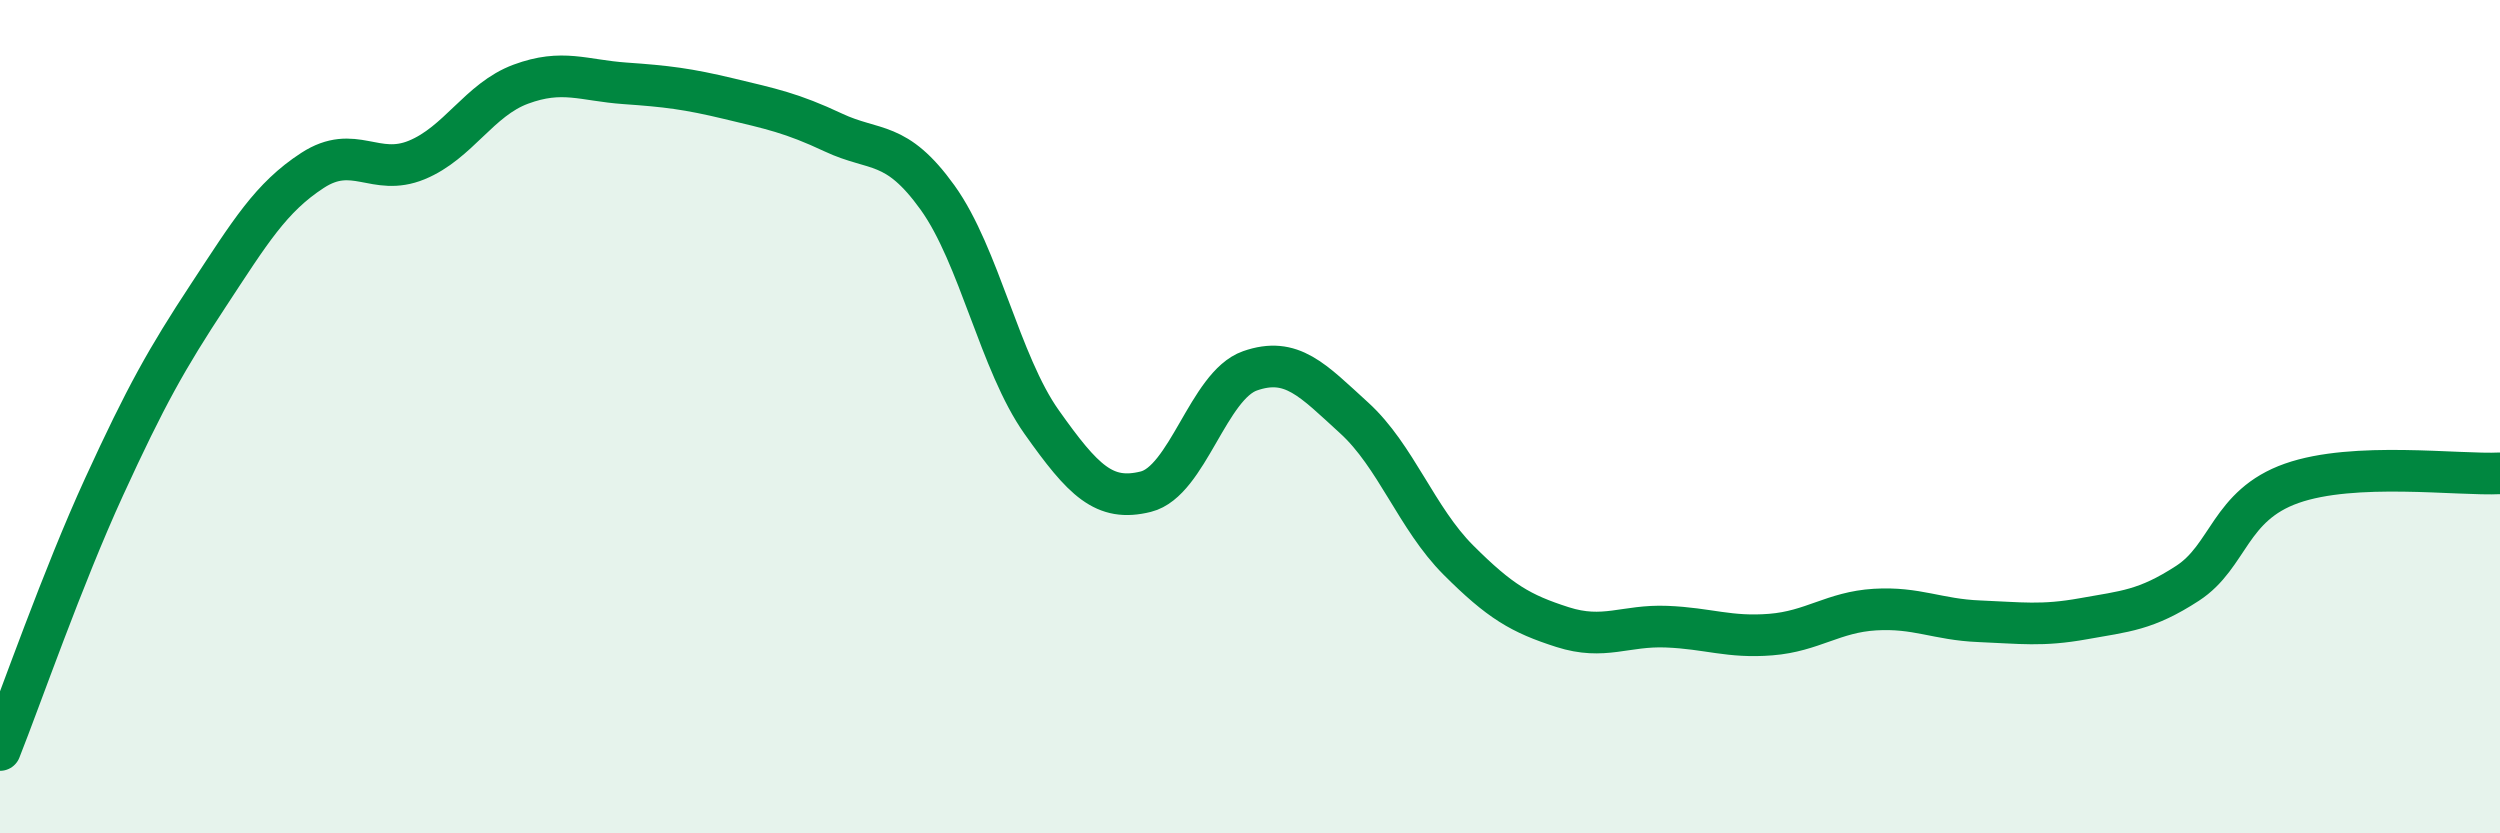 
    <svg width="60" height="20" viewBox="0 0 60 20" xmlns="http://www.w3.org/2000/svg">
      <path
        d="M 0,18 C 0.5,16.74 1.5,13.86 2.5,11.68 C 3.5,9.5 4,8.61 5,7.09 C 6,5.57 6.5,4.74 7.5,4.09 C 8.5,3.44 9,4.25 10,3.84 C 11,3.43 11.5,2.39 12.5,2.02 C 13.5,1.65 14,1.93 15,2 C 16,2.07 16.5,2.13 17.5,2.37 C 18.5,2.61 19,2.71 20,3.18 C 21,3.65 21.5,3.35 22.5,4.74 C 23.5,6.13 24,8.72 25,10.13 C 26,11.54 26.5,12.05 27.5,11.8 C 28.5,11.55 29,9.25 30,8.9 C 31,8.55 31.5,9.12 32.5,10.03 C 33.5,10.94 34,12.44 35,13.44 C 36,14.44 36.5,14.73 37.5,15.05 C 38.5,15.37 39,15 40,15.04 C 41,15.08 41.5,15.31 42.5,15.23 C 43.5,15.15 44,14.69 45,14.63 C 46,14.57 46.5,14.87 47.5,14.91 C 48.5,14.95 49,15.03 50,14.85 C 51,14.67 51.5,14.65 52.5,14 C 53.5,13.35 53.5,12.13 55,11.6 C 56.5,11.07 59,11.41 60,11.36L60 20L0 20Z"
        fill="#008740"
        opacity="0.1"
        stroke-linecap="round"
        stroke-linejoin="round"
      />
      <path
        d="M 0,18 C 0.5,16.74 1.5,13.86 2.5,11.68 C 3.5,9.5 4,8.61 5,7.09 C 6,5.57 6.5,4.74 7.5,4.09 C 8.5,3.44 9,4.25 10,3.84 C 11,3.43 11.5,2.39 12.5,2.02 C 13.5,1.65 14,1.93 15,2 C 16,2.07 16.5,2.13 17.5,2.37 C 18.5,2.61 19,2.71 20,3.18 C 21,3.65 21.5,3.35 22.5,4.74 C 23.5,6.13 24,8.72 25,10.13 C 26,11.54 26.5,12.05 27.5,11.8 C 28.5,11.55 29,9.25 30,8.9 C 31,8.55 31.5,9.12 32.5,10.03 C 33.5,10.94 34,12.44 35,13.44 C 36,14.44 36.5,14.73 37.5,15.05 C 38.5,15.37 39,15 40,15.04 C 41,15.08 41.5,15.31 42.5,15.23 C 43.5,15.15 44,14.69 45,14.63 C 46,14.57 46.5,14.87 47.5,14.91 C 48.5,14.95 49,15.03 50,14.85 C 51,14.67 51.5,14.65 52.5,14 C 53.5,13.35 53.5,12.13 55,11.6 C 56.5,11.07 59,11.41 60,11.36"
        stroke="#008740"
        stroke-width="1"
        fill="none"
        stroke-linecap="round"
        stroke-linejoin="round"
      />
    </svg>
  